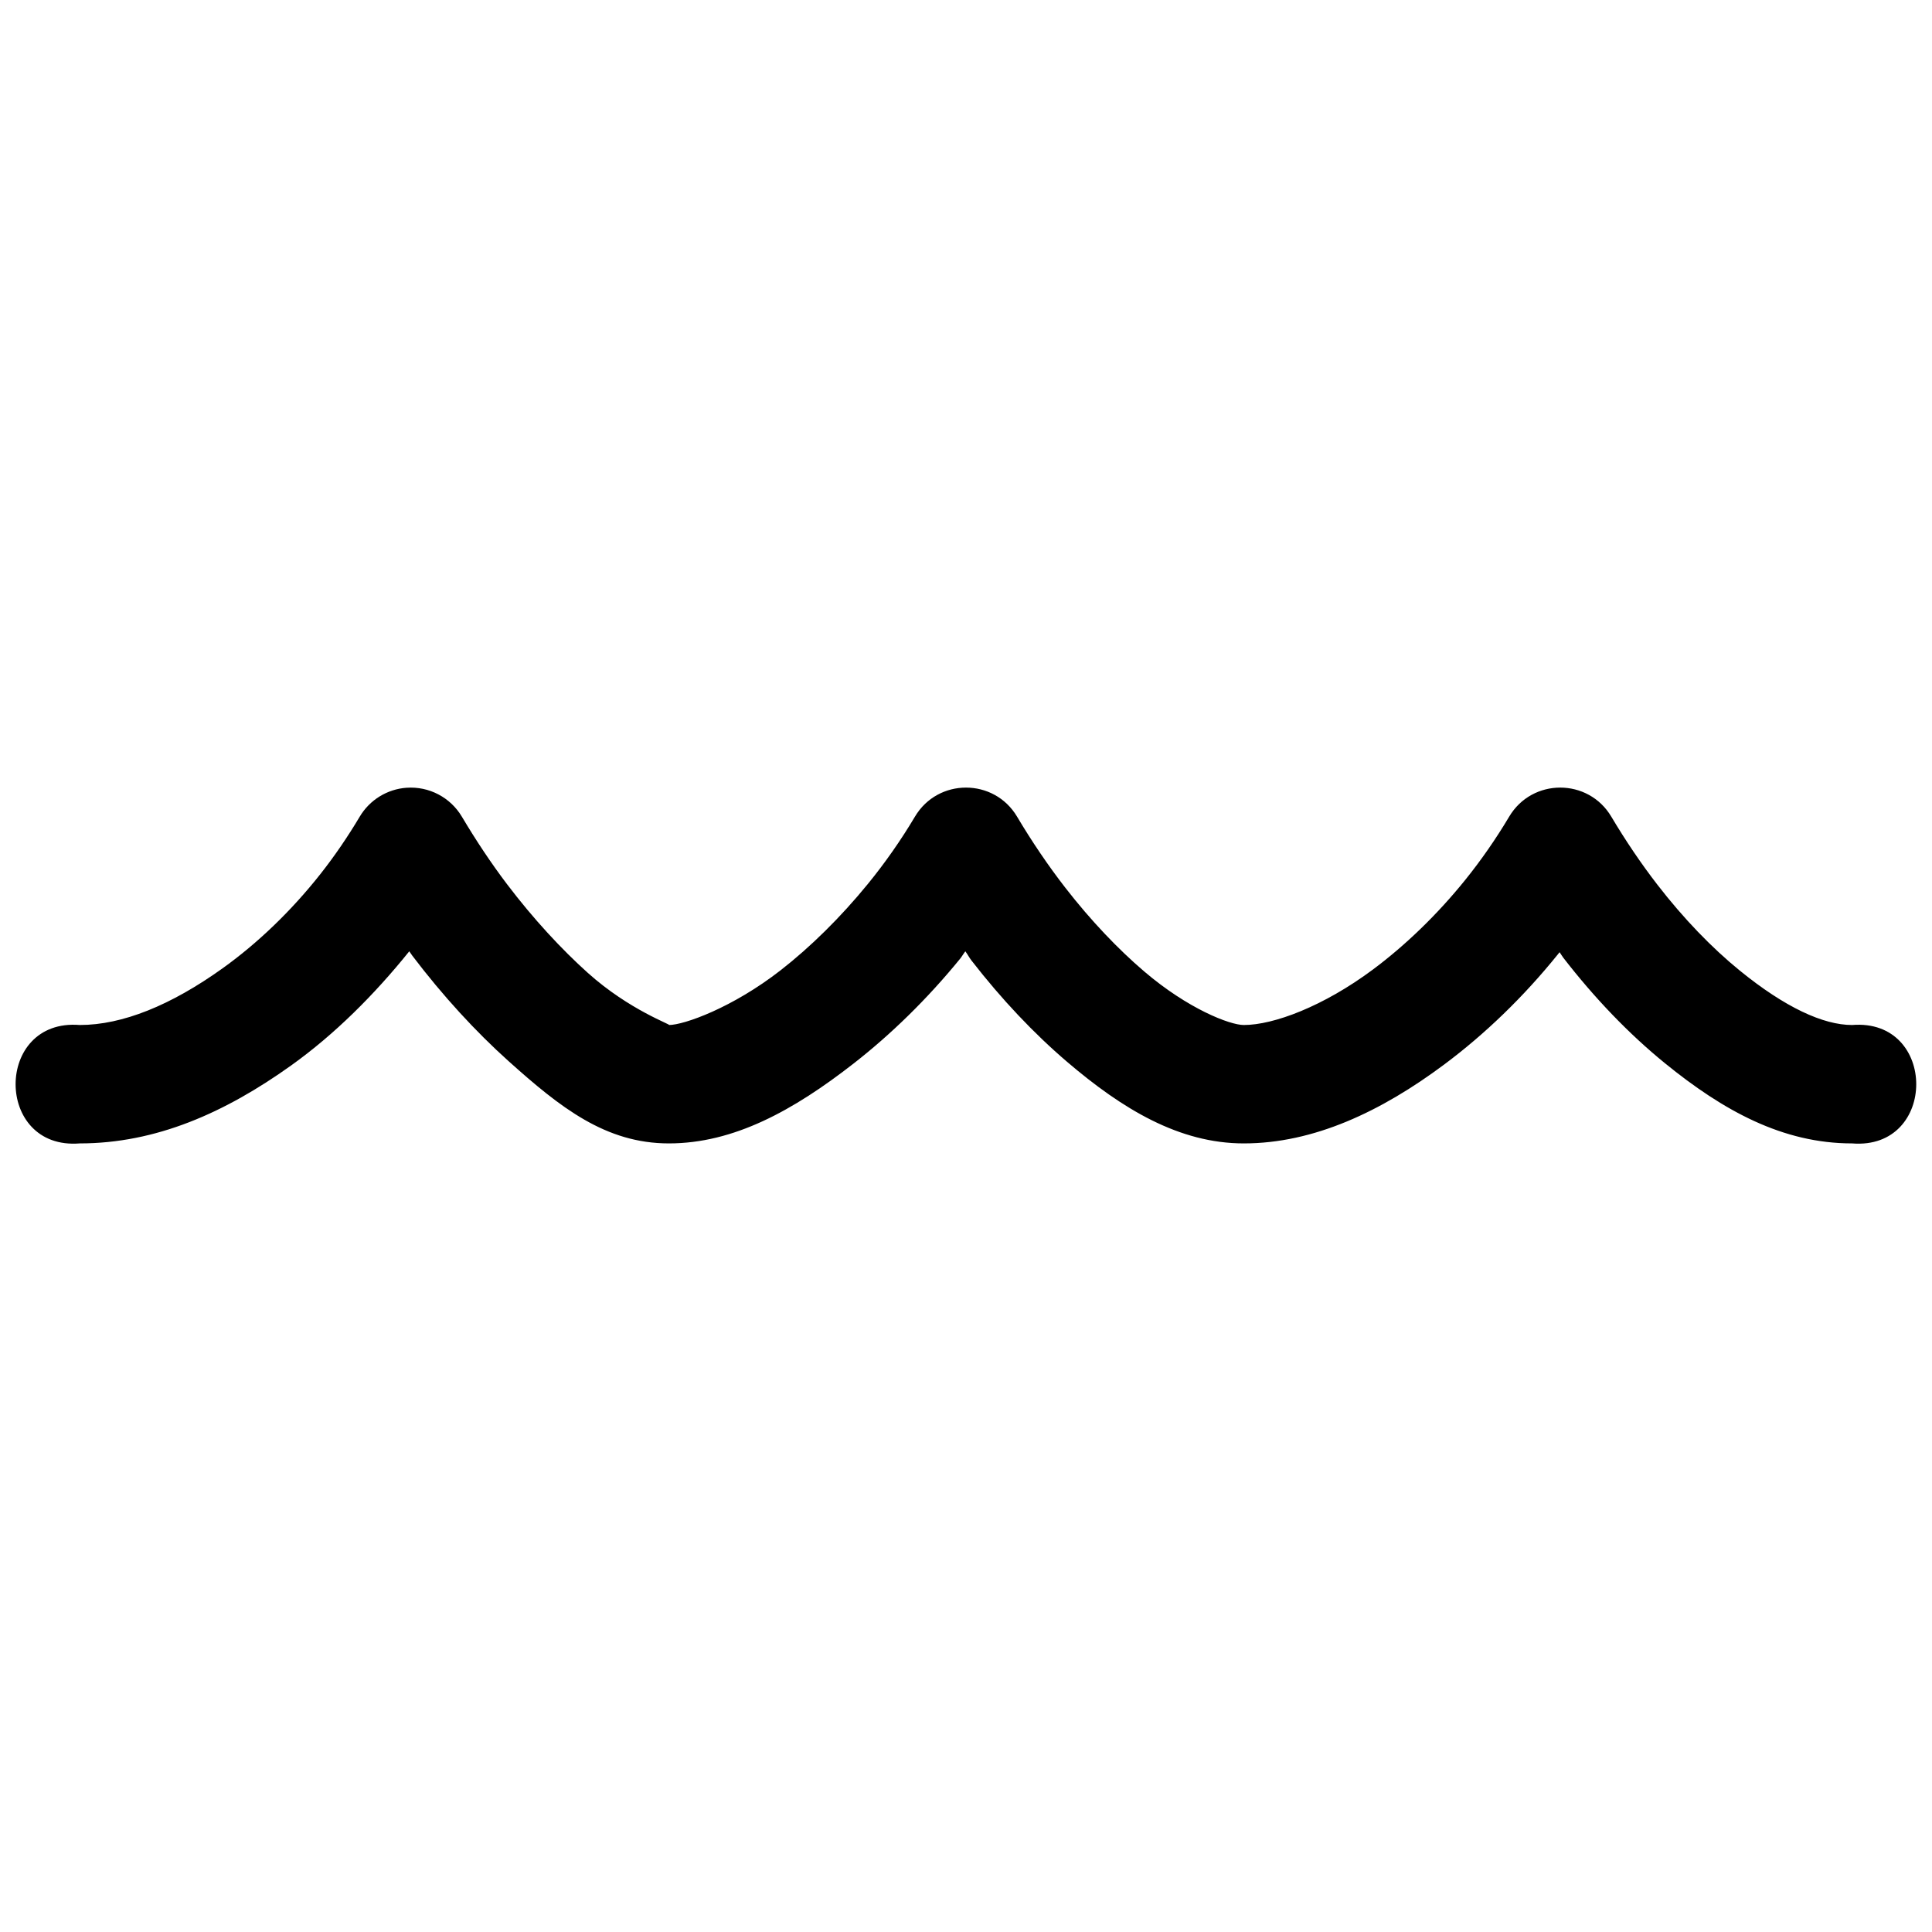 <?xml version="1.0" encoding="UTF-8"?>
<!-- Uploaded to: ICON Repo, www.iconrepo.com, Generator: ICON Repo Mixer Tools -->
<svg width="800px" height="800px" version="1.1" viewBox="144 144 512 512" xmlns="http://www.w3.org/2000/svg">
 <defs>
  <clipPath id="a">
   <path d="m148.09 352h503.81v96h-503.81z"/>
  </clipPath>
 </defs>
 <g clip-path="url(#a)">
  <path d="m251.76 352.76c-5.152 0.363-9.801 3.231-12.434 7.672-3.129 5.258-6.602 10.355-10.344 15.109-7.816 9.918-16.793 18.488-26.035 25.102-13.672 9.781-26.504 14.992-37.809 14.992-22.672-1.828-22.672 33.207 0 31.379 20.18 0 38.477-8.109 56.059-20.688 11.434-8.18 21.957-18.648 31.262-30.219 0.277 0.371 0.535 0.793 0.812 1.164 8.137 10.723 16.852 20.172 25.453 27.895 13.797 12.387 25.793 21.848 42.535 21.848 17.191 0 32.977-8.715 48.93-21.152 9.832-7.664 19.488-17.039 28.242-27.777 0.5-0.613 0.898-1.352 1.395-1.977 0.578 0.77 1.039 1.684 1.629 2.441 7.969 10.27 16.539 19.336 25.336 26.848 14.664 12.52 29.703 21.617 46.836 21.617 18.477 0 36.336-8.402 53.113-20.918 10.742-8.016 20.988-17.863 30.102-29.172 0.152-0.191 0.312-0.391 0.465-0.582 0.332 0.438 0.594 0.961 0.93 1.395 8.273 10.703 17.375 20.207 26.965 28.008 15.512 12.625 31.234 21.27 49.617 21.27 22.672 1.828 22.672-33.207 0-31.379-7.648 0-17.781-4.676-29.742-14.41-7.398-6.016-14.883-13.758-21.855-22.777-4.305-5.574-8.414-11.648-12.203-18.016-6.098-10.285-20.98-10.285-27.078 0-3.473 5.84-7.41 11.508-11.621 16.734-7.5 9.305-15.961 17.41-24.406 23.711-13.191 9.84-26.418 14.758-34.285 14.758-3.754 0-14.859-4.34-26.383-14.18-6.91-5.898-14.145-13.469-20.918-22.195-4.519-5.824-8.816-12.156-12.785-18.828-6.098-10.285-20.984-10.285-27.082 0-3.703 6.227-7.91 12.23-12.434 17.781-7.269 8.914-15.285 16.781-23.129 22.895-12.727 9.926-25.625 14.527-29.637 14.527 1 0-10.395-3.859-21.5-13.832-6.922-6.215-14.395-14.262-21.383-23.473-4.223-5.566-8.238-11.621-11.973-17.898-3.039-5.121-8.703-8.09-14.645-7.672z" fill-rule="evenodd"/>
 </g>
</svg>